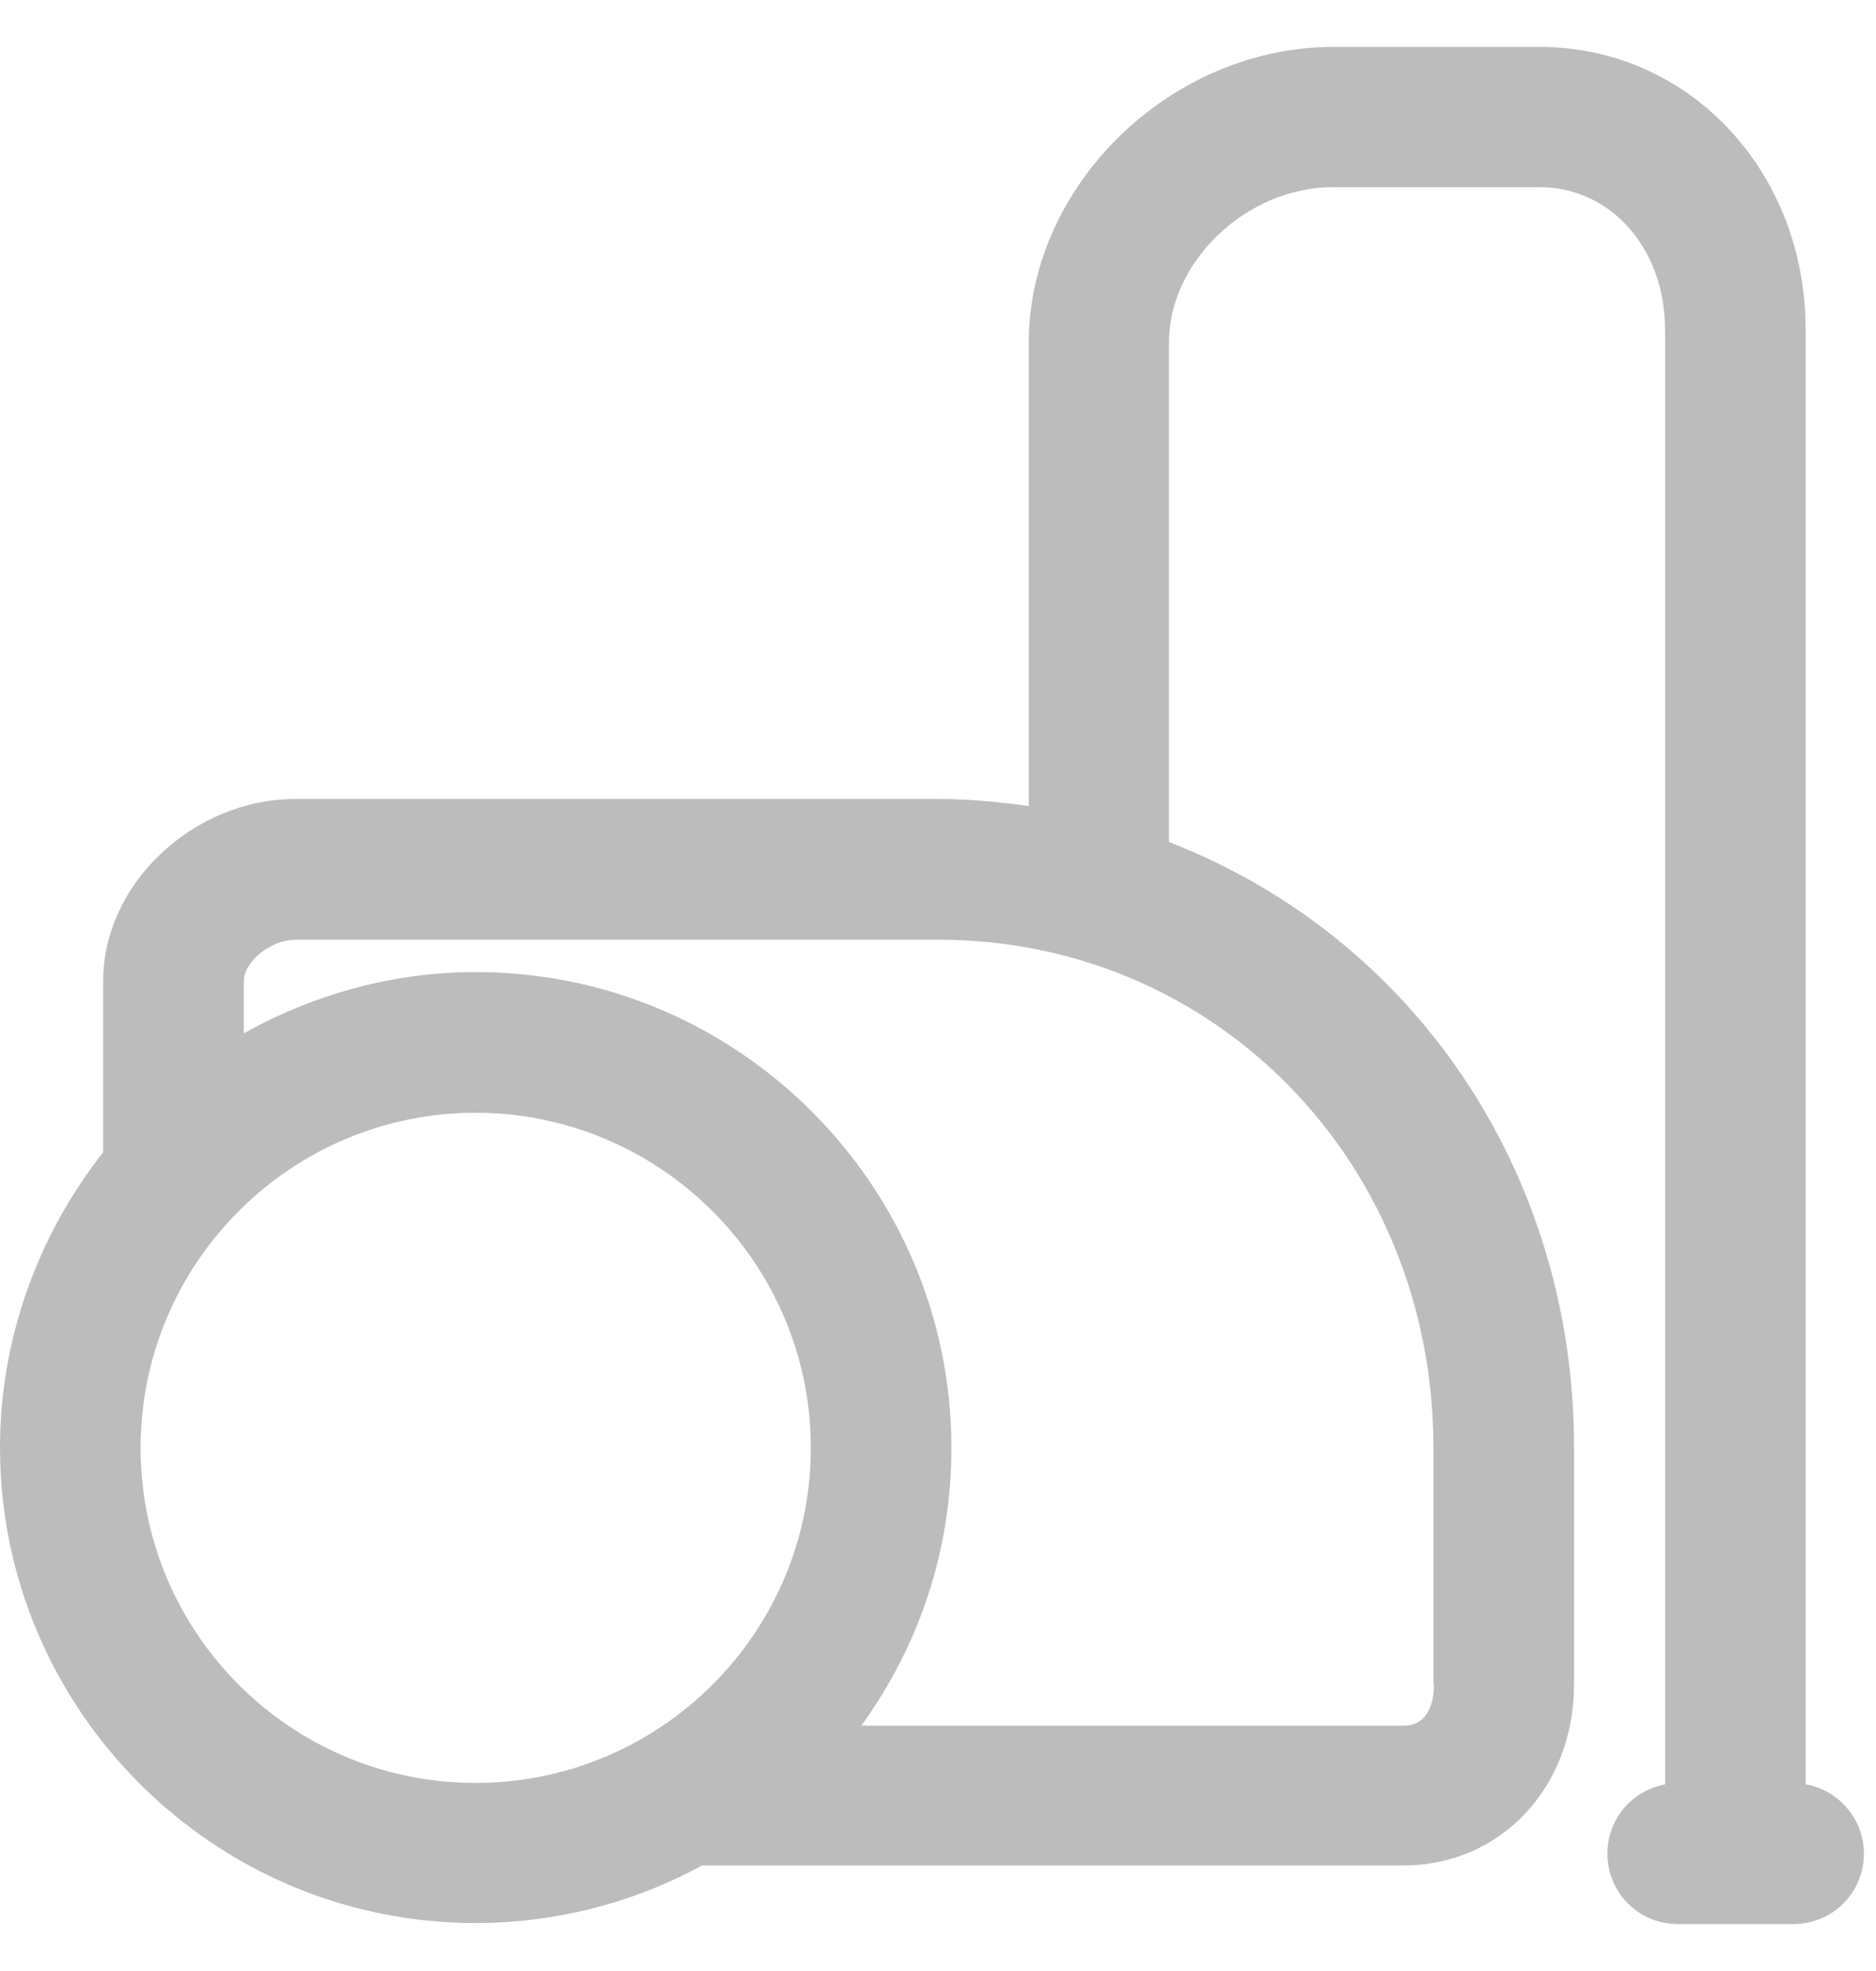 <svg width="20" height="21" viewBox="0 0 20 21" fill="none" xmlns="http://www.w3.org/2000/svg">
<path d="M19.25 19.017V3.514C19.25 1.821 18.005 0.5 16.414 0.5H14.214C12.483 0.5 10.968 1.972 10.968 3.649V8.588C10.623 8.54 10.305 8.513 10.003 8.513H3.149C2.06 8.513 1.1 9.419 1.1 10.449V12.277C0.394 13.172 0 14.283 0 15.421C0 18.214 2.276 20.489 5.069 20.489C5.91 20.489 6.746 20.279 7.484 19.875H14.964C15.999 19.875 16.781 19.044 16.781 17.944V15.421C16.781 12.509 15.088 9.99 12.462 8.971V3.649C12.462 2.781 13.297 1.994 14.209 1.994H16.409C17.174 1.994 17.751 2.646 17.751 3.514V19.012C17.401 19.076 17.137 19.378 17.137 19.75C17.137 20.166 17.471 20.5 17.886 20.5H19.121C19.536 20.5 19.871 20.166 19.871 19.75C19.871 19.384 19.606 19.076 19.256 19.012L19.25 19.017ZM15.287 17.955C15.287 18.057 15.266 18.386 14.964 18.386H9.183C9.809 17.518 10.143 16.504 10.143 15.426C10.143 12.633 7.867 10.357 5.074 10.357C4.211 10.357 3.359 10.584 2.599 11.01V10.454C2.599 10.244 2.89 10.012 3.149 10.012H10.003C12.963 10.012 15.282 12.39 15.282 15.426V17.949L15.287 17.955ZM5.069 11.856C7.037 11.856 8.644 13.458 8.644 15.426C8.644 17.394 7.042 18.996 5.069 18.996C3.095 18.996 1.499 17.394 1.499 15.426C1.499 13.458 3.101 11.856 5.069 11.856Z" fill="#BCBCBC"/>
</svg>
